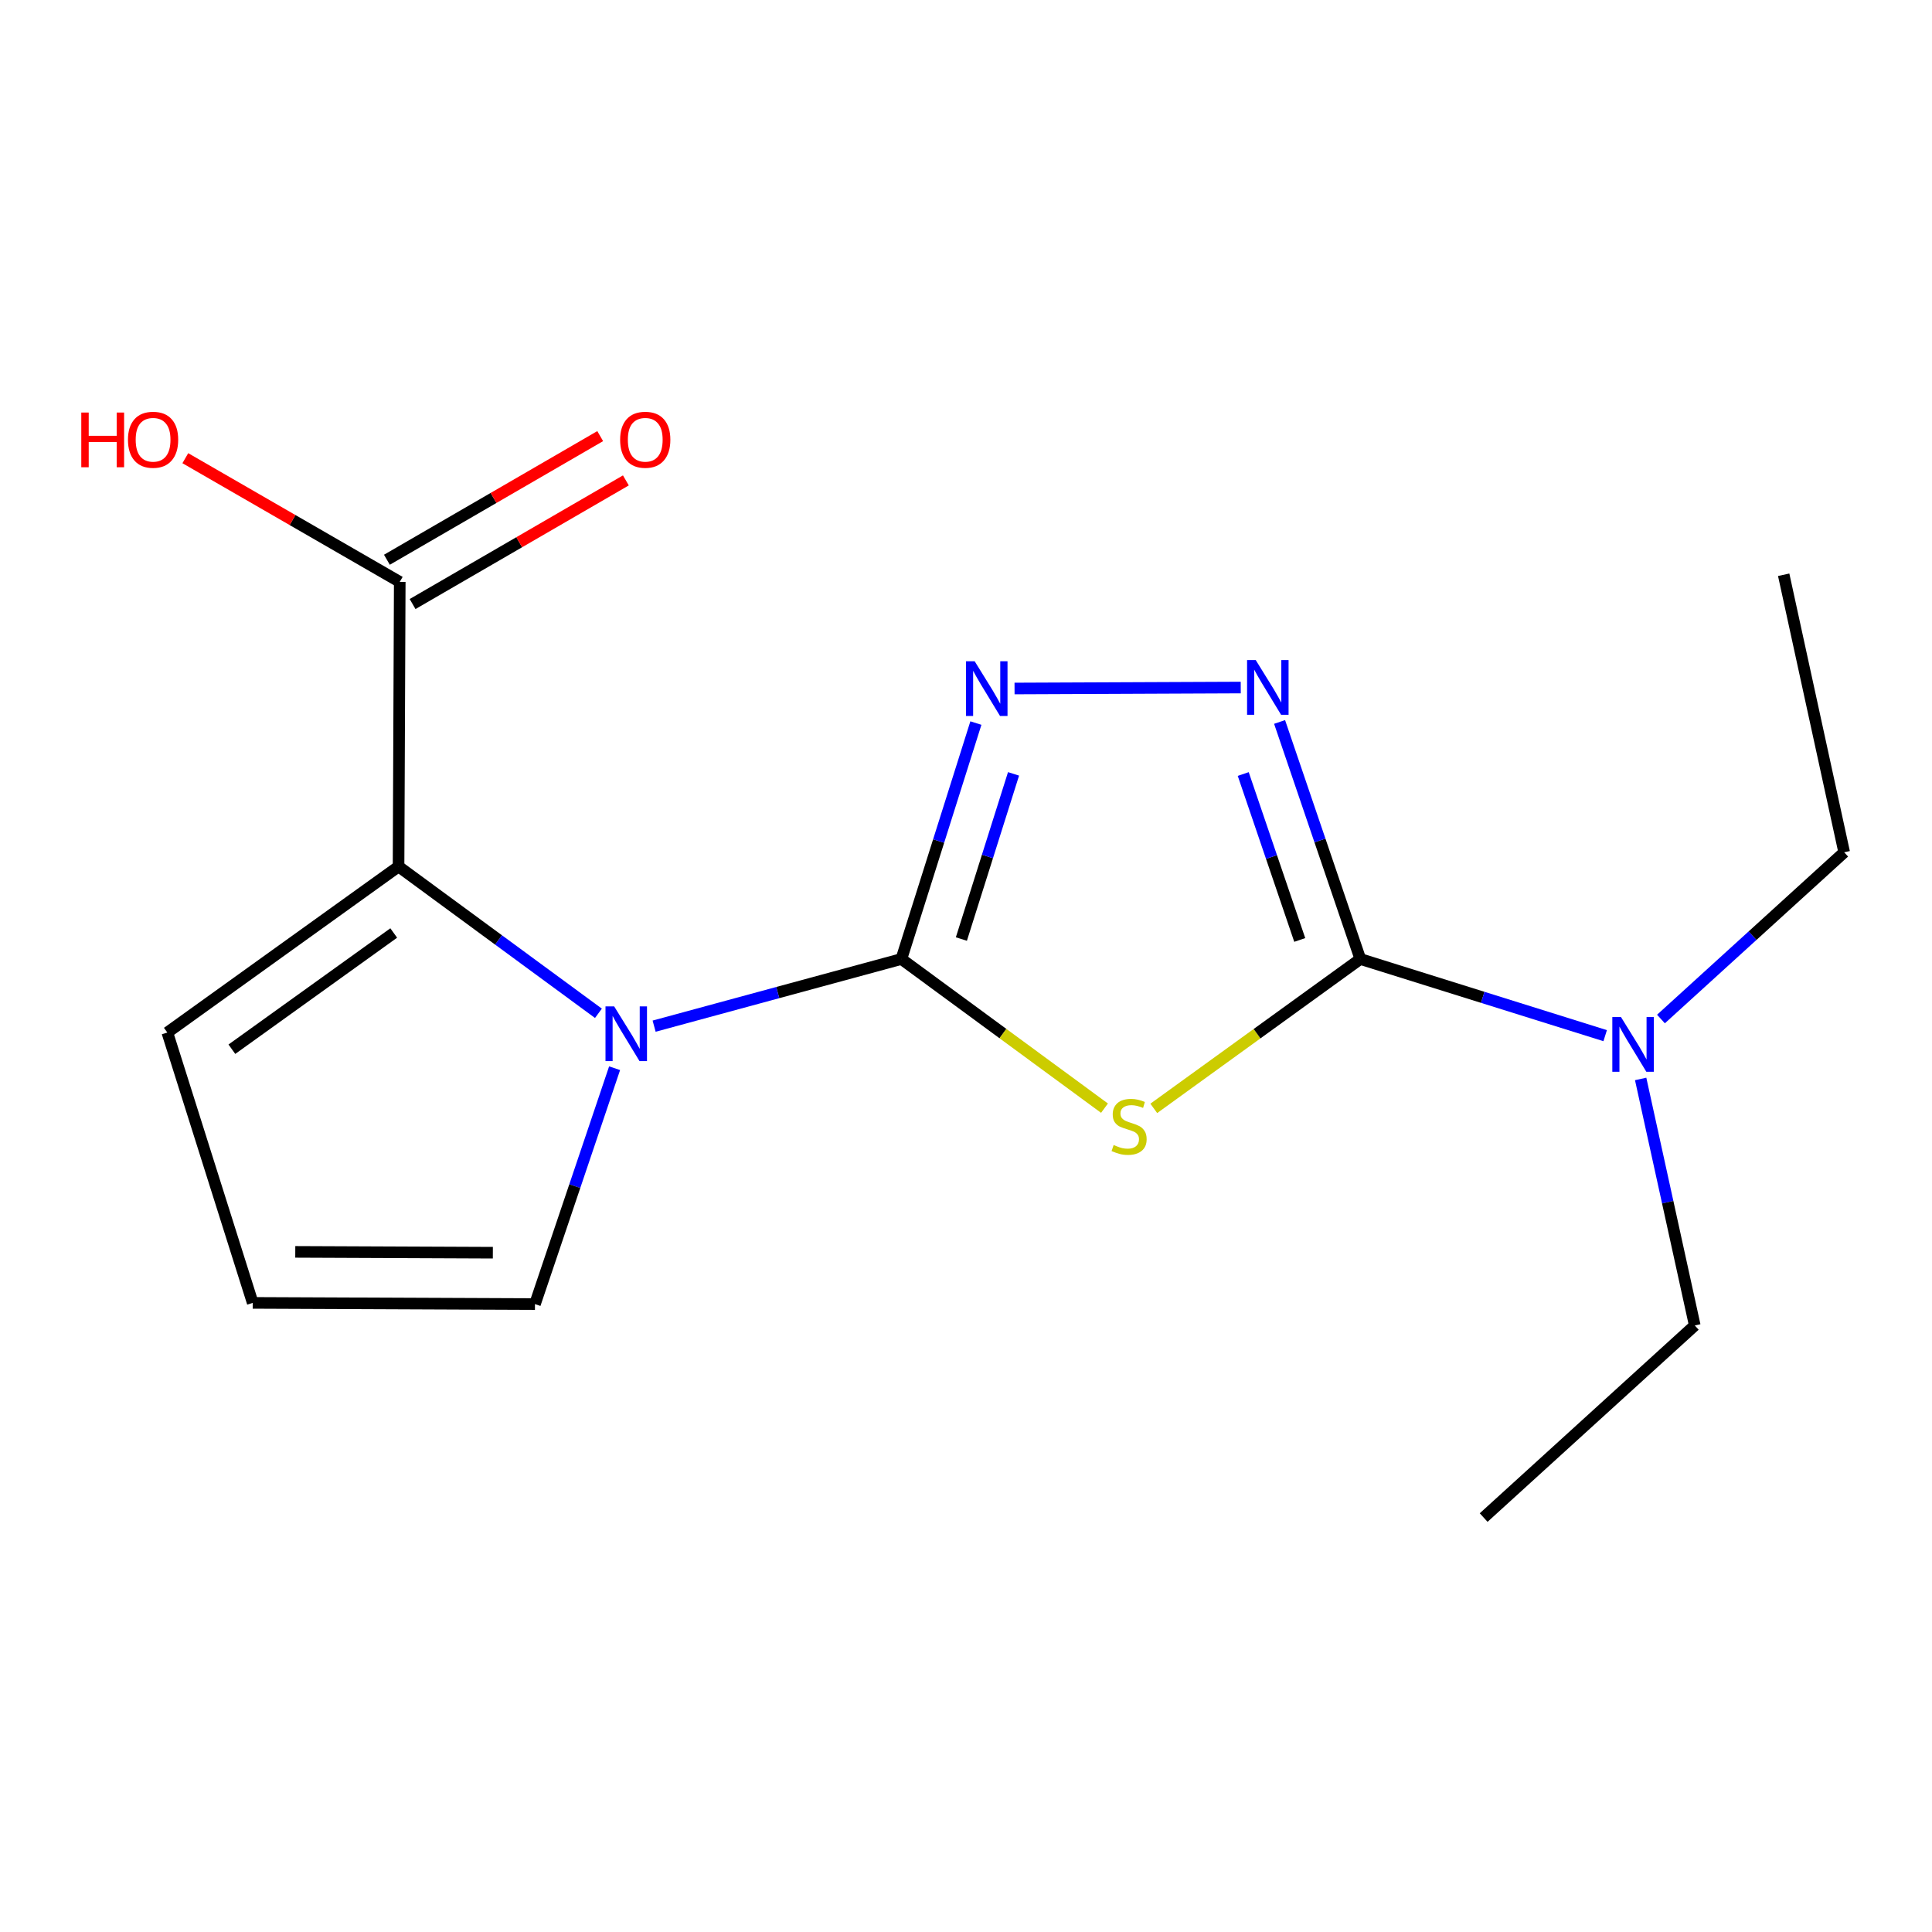 <?xml version='1.0' encoding='iso-8859-1'?>
<svg version='1.1' baseProfile='full'
              xmlns='http://www.w3.org/2000/svg'
                      xmlns:rdkit='http://www.rdkit.org/xml'
                      xmlns:xlink='http://www.w3.org/1999/xlink'
                  xml:space='preserve'
width='1000px' height='1000px' viewBox='0 0 1000 1000'>
<!-- END OF HEADER -->
<rect style='opacity:1.0;fill:#FFFFFF;stroke:none' width='1000' height='1000' x='0' y='0'> </rect>
<path class='bond-0' d='M 466.554,496.38 L 519.12,534.98' style='fill:none;fill-rule:evenodd;stroke:#000000;stroke-width:6px;stroke-linecap:butt;stroke-linejoin:miter;stroke-opacity:1' />
<path class='bond-0' d='M 519.12,534.98 L 571.686,573.581' style='fill:none;fill-rule:evenodd;stroke:#CCCC00;stroke-width:6px;stroke-linecap:butt;stroke-linejoin:miter;stroke-opacity:1' />
<path class='bond-1' d='M 466.554,496.38 L 402.563,513.758' style='fill:none;fill-rule:evenodd;stroke:#000000;stroke-width:6px;stroke-linecap:butt;stroke-linejoin:miter;stroke-opacity:1' />
<path class='bond-1' d='M 402.563,513.758 L 338.572,531.137' style='fill:none;fill-rule:evenodd;stroke:#0000FF;stroke-width:6px;stroke-linecap:butt;stroke-linejoin:miter;stroke-opacity:1' />
<path class='bond-3' d='M 466.554,496.38 L 485.837,435.318' style='fill:none;fill-rule:evenodd;stroke:#000000;stroke-width:6px;stroke-linecap:butt;stroke-linejoin:miter;stroke-opacity:1' />
<path class='bond-3' d='M 485.837,435.318 L 505.12,374.257' style='fill:none;fill-rule:evenodd;stroke:#0000FF;stroke-width:6px;stroke-linecap:butt;stroke-linejoin:miter;stroke-opacity:1' />
<path class='bond-3' d='M 497.609,486.042 L 511.107,443.299' style='fill:none;fill-rule:evenodd;stroke:#000000;stroke-width:6px;stroke-linecap:butt;stroke-linejoin:miter;stroke-opacity:1' />
<path class='bond-3' d='M 511.107,443.299 L 524.606,400.556' style='fill:none;fill-rule:evenodd;stroke:#0000FF;stroke-width:6px;stroke-linecap:butt;stroke-linejoin:miter;stroke-opacity:1' />
<path class='bond-2' d='M 597.195,573.696 L 650.648,535.038' style='fill:none;fill-rule:evenodd;stroke:#CCCC00;stroke-width:6px;stroke-linecap:butt;stroke-linejoin:miter;stroke-opacity:1' />
<path class='bond-2' d='M 650.648,535.038 L 704.101,496.38' style='fill:none;fill-rule:evenodd;stroke:#000000;stroke-width:6px;stroke-linecap:butt;stroke-linejoin:miter;stroke-opacity:1' />
<path class='bond-5' d='M 309.748,524.483 L 258.019,486.493' style='fill:none;fill-rule:evenodd;stroke:#0000FF;stroke-width:6px;stroke-linecap:butt;stroke-linejoin:miter;stroke-opacity:1' />
<path class='bond-5' d='M 258.019,486.493 L 206.29,448.502' style='fill:none;fill-rule:evenodd;stroke:#000000;stroke-width:6px;stroke-linecap:butt;stroke-linejoin:miter;stroke-opacity:1' />
<path class='bond-7' d='M 318.116,552.908 L 297.507,613.951' style='fill:none;fill-rule:evenodd;stroke:#0000FF;stroke-width:6px;stroke-linecap:butt;stroke-linejoin:miter;stroke-opacity:1' />
<path class='bond-7' d='M 297.507,613.951 L 276.899,674.993' style='fill:none;fill-rule:evenodd;stroke:#000000;stroke-width:6px;stroke-linecap:butt;stroke-linejoin:miter;stroke-opacity:1' />
<path class='bond-8' d='M 704.101,496.38 L 767.469,516.218' style='fill:none;fill-rule:evenodd;stroke:#000000;stroke-width:6px;stroke-linecap:butt;stroke-linejoin:miter;stroke-opacity:1' />
<path class='bond-8' d='M 767.469,516.218 L 830.837,536.056' style='fill:none;fill-rule:evenodd;stroke:#0000FF;stroke-width:6px;stroke-linecap:butt;stroke-linejoin:miter;stroke-opacity:1' />
<path class='bond-17' d='M 704.101,496.38 L 683.206,435.031' style='fill:none;fill-rule:evenodd;stroke:#000000;stroke-width:6px;stroke-linecap:butt;stroke-linejoin:miter;stroke-opacity:1' />
<path class='bond-17' d='M 683.206,435.031 L 662.311,373.682' style='fill:none;fill-rule:evenodd;stroke:#0000FF;stroke-width:6px;stroke-linecap:butt;stroke-linejoin:miter;stroke-opacity:1' />
<path class='bond-17' d='M 672.747,486.519 L 658.121,443.575' style='fill:none;fill-rule:evenodd;stroke:#000000;stroke-width:6px;stroke-linecap:butt;stroke-linejoin:miter;stroke-opacity:1' />
<path class='bond-17' d='M 658.121,443.575 L 643.494,400.631' style='fill:none;fill-rule:evenodd;stroke:#0000FF;stroke-width:6px;stroke-linecap:butt;stroke-linejoin:miter;stroke-opacity:1' />
<path class='bond-4' d='M 525.128,356.367 L 642.206,355.869' style='fill:none;fill-rule:evenodd;stroke:#0000FF;stroke-width:6px;stroke-linecap:butt;stroke-linejoin:miter;stroke-opacity:1' />
<path class='bond-6' d='M 206.29,448.502 L 206.908,301.189' style='fill:none;fill-rule:evenodd;stroke:#000000;stroke-width:6px;stroke-linecap:butt;stroke-linejoin:miter;stroke-opacity:1' />
<path class='bond-9' d='M 206.29,448.502 L 86.611,534.437' style='fill:none;fill-rule:evenodd;stroke:#000000;stroke-width:6px;stroke-linecap:butt;stroke-linejoin:miter;stroke-opacity:1' />
<path class='bond-9' d='M 203.795,482.918 L 120.019,543.073' style='fill:none;fill-rule:evenodd;stroke:#000000;stroke-width:6px;stroke-linecap:butt;stroke-linejoin:miter;stroke-opacity:1' />
<path class='bond-11' d='M 213.553,312.653 L 268.752,280.656' style='fill:none;fill-rule:evenodd;stroke:#000000;stroke-width:6px;stroke-linecap:butt;stroke-linejoin:miter;stroke-opacity:1' />
<path class='bond-11' d='M 268.752,280.656 L 323.951,248.66' style='fill:none;fill-rule:evenodd;stroke:#FF0000;stroke-width:6px;stroke-linecap:butt;stroke-linejoin:miter;stroke-opacity:1' />
<path class='bond-11' d='M 200.263,289.725 L 255.462,257.729' style='fill:none;fill-rule:evenodd;stroke:#000000;stroke-width:6px;stroke-linecap:butt;stroke-linejoin:miter;stroke-opacity:1' />
<path class='bond-11' d='M 255.462,257.729 L 310.661,225.733' style='fill:none;fill-rule:evenodd;stroke:#FF0000;stroke-width:6px;stroke-linecap:butt;stroke-linejoin:miter;stroke-opacity:1' />
<path class='bond-12' d='M 206.908,301.189 L 151.414,269.174' style='fill:none;fill-rule:evenodd;stroke:#000000;stroke-width:6px;stroke-linecap:butt;stroke-linejoin:miter;stroke-opacity:1' />
<path class='bond-12' d='M 151.414,269.174 L 95.92,237.158' style='fill:none;fill-rule:evenodd;stroke:#FF0000;stroke-width:6px;stroke-linecap:butt;stroke-linejoin:miter;stroke-opacity:1' />
<path class='bond-10' d='M 276.899,674.993 L 130.808,674.375' style='fill:none;fill-rule:evenodd;stroke:#000000;stroke-width:6px;stroke-linecap:butt;stroke-linejoin:miter;stroke-opacity:1' />
<path class='bond-10' d='M 255.097,648.4 L 152.833,647.967' style='fill:none;fill-rule:evenodd;stroke:#000000;stroke-width:6px;stroke-linecap:butt;stroke-linejoin:miter;stroke-opacity:1' />
<path class='bond-13' d='M 849.201,558.46 L 863.205,622.255' style='fill:none;fill-rule:evenodd;stroke:#0000FF;stroke-width:6px;stroke-linecap:butt;stroke-linejoin:miter;stroke-opacity:1' />
<path class='bond-13' d='M 863.205,622.255 L 877.208,686.05' style='fill:none;fill-rule:evenodd;stroke:#000000;stroke-width:6px;stroke-linecap:butt;stroke-linejoin:miter;stroke-opacity:1' />
<path class='bond-14' d='M 859.709,527.442 L 907.127,484.292' style='fill:none;fill-rule:evenodd;stroke:#0000FF;stroke-width:6px;stroke-linecap:butt;stroke-linejoin:miter;stroke-opacity:1' />
<path class='bond-14' d='M 907.127,484.292 L 954.545,441.141' style='fill:none;fill-rule:evenodd;stroke:#000000;stroke-width:6px;stroke-linecap:butt;stroke-linejoin:miter;stroke-opacity:1' />
<path class='bond-18' d='M 86.611,534.437 L 130.808,674.375' style='fill:none;fill-rule:evenodd;stroke:#000000;stroke-width:6px;stroke-linecap:butt;stroke-linejoin:miter;stroke-opacity:1' />
<path class='bond-15' d='M 877.208,686.05 L 767.938,785.485' style='fill:none;fill-rule:evenodd;stroke:#000000;stroke-width:6px;stroke-linecap:butt;stroke-linejoin:miter;stroke-opacity:1' />
<path class='bond-16' d='M 954.545,441.141 L 923.231,297.494' style='fill:none;fill-rule:evenodd;stroke:#000000;stroke-width:6px;stroke-linecap:butt;stroke-linejoin:miter;stroke-opacity:1' />
<path  class='atom-1' d='M 576.422 592.653
Q 576.742 592.773, 578.062 593.333
Q 579.382 593.893, 580.822 594.253
Q 582.302 594.573, 583.742 594.573
Q 586.422 594.573, 587.982 593.293
Q 589.542 591.973, 589.542 589.693
Q 589.542 588.133, 588.742 587.173
Q 587.982 586.213, 586.782 585.693
Q 585.582 585.173, 583.582 584.573
Q 581.062 583.813, 579.542 583.093
Q 578.062 582.373, 576.982 580.853
Q 575.942 579.333, 575.942 576.773
Q 575.942 573.213, 578.342 571.013
Q 580.782 568.813, 585.582 568.813
Q 588.862 568.813, 592.582 570.373
L 591.662 573.453
Q 588.262 572.053, 585.702 572.053
Q 582.942 572.053, 581.422 573.213
Q 579.902 574.333, 579.942 576.293
Q 579.942 577.813, 580.702 578.733
Q 581.502 579.653, 582.622 580.173
Q 583.782 580.693, 585.702 581.293
Q 588.262 582.093, 589.782 582.893
Q 591.302 583.693, 592.382 585.333
Q 593.502 586.933, 593.502 589.693
Q 593.502 593.613, 590.862 595.733
Q 588.262 597.813, 583.902 597.813
Q 581.382 597.813, 579.462 597.253
Q 577.582 596.733, 575.342 595.813
L 576.422 592.653
' fill='#CCCC00'/>
<path  class='atom-2' d='M 317.883 520.896
L 327.163 535.896
Q 328.083 537.376, 329.563 540.056
Q 331.043 542.736, 331.123 542.896
L 331.123 520.896
L 334.883 520.896
L 334.883 549.216
L 331.003 549.216
L 321.043 532.816
Q 319.883 530.896, 318.643 528.696
Q 317.443 526.496, 317.083 525.816
L 317.083 549.216
L 313.403 549.216
L 313.403 520.896
L 317.883 520.896
' fill='#0000FF'/>
<path  class='atom-4' d='M 504.491 342.268
L 513.771 357.268
Q 514.691 358.748, 516.171 361.428
Q 517.651 364.108, 517.731 364.268
L 517.731 342.268
L 521.491 342.268
L 521.491 370.588
L 517.611 370.588
L 507.651 354.188
Q 506.491 352.268, 505.251 350.068
Q 504.051 347.868, 503.691 347.188
L 503.691 370.588
L 500.011 370.588
L 500.011 342.268
L 504.491 342.268
' fill='#0000FF'/>
<path  class='atom-5' d='M 649.964 341.649
L 659.244 356.649
Q 660.164 358.129, 661.644 360.809
Q 663.124 363.489, 663.204 363.649
L 663.204 341.649
L 666.964 341.649
L 666.964 369.969
L 663.084 369.969
L 653.124 353.569
Q 651.964 351.649, 650.724 349.449
Q 649.524 347.249, 649.164 346.569
L 649.164 369.969
L 645.484 369.969
L 645.484 341.649
L 649.964 341.649
' fill='#0000FF'/>
<path  class='atom-9' d='M 839.015 526.417
L 848.295 541.417
Q 849.215 542.897, 850.695 545.577
Q 852.175 548.257, 852.255 548.417
L 852.255 526.417
L 856.015 526.417
L 856.015 554.737
L 852.135 554.737
L 842.175 538.337
Q 841.015 536.417, 839.775 534.217
Q 838.575 532.017, 838.215 531.337
L 838.215 554.737
L 834.535 554.737
L 834.535 526.417
L 839.015 526.417
' fill='#0000FF'/>
<path  class='atom-12' d='M 320.978 227.612
Q 320.978 220.812, 324.338 217.012
Q 327.698 213.212, 333.978 213.212
Q 340.258 213.212, 343.618 217.012
Q 346.978 220.812, 346.978 227.612
Q 346.978 234.492, 343.578 238.412
Q 340.178 242.292, 333.978 242.292
Q 327.738 242.292, 324.338 238.412
Q 320.978 234.532, 320.978 227.612
M 333.978 239.092
Q 338.298 239.092, 340.618 236.212
Q 342.978 233.292, 342.978 227.612
Q 342.978 222.052, 340.618 219.252
Q 338.298 216.412, 333.978 216.412
Q 329.658 216.412, 327.298 219.212
Q 324.978 222.012, 324.978 227.612
Q 324.978 233.332, 327.298 236.212
Q 329.658 239.092, 333.978 239.092
' fill='#FF0000'/>
<path  class='atom-13' d='M 42.075 213.532
L 45.915 213.532
L 45.915 225.572
L 60.395 225.572
L 60.395 213.532
L 64.235 213.532
L 64.235 241.852
L 60.395 241.852
L 60.395 228.772
L 45.915 228.772
L 45.915 241.852
L 42.075 241.852
L 42.075 213.532
' fill='#FF0000'/>
<path  class='atom-13' d='M 66.235 227.612
Q 66.235 220.812, 69.595 217.012
Q 72.955 213.212, 79.235 213.212
Q 85.515 213.212, 88.875 217.012
Q 92.235 220.812, 92.235 227.612
Q 92.235 234.492, 88.835 238.412
Q 85.435 242.292, 79.235 242.292
Q 72.995 242.292, 69.595 238.412
Q 66.235 234.532, 66.235 227.612
M 79.235 239.092
Q 83.555 239.092, 85.875 236.212
Q 88.235 233.292, 88.235 227.612
Q 88.235 222.052, 85.875 219.252
Q 83.555 216.412, 79.235 216.412
Q 74.915 216.412, 72.555 219.212
Q 70.235 222.012, 70.235 227.612
Q 70.235 233.332, 72.555 236.212
Q 74.915 239.092, 79.235 239.092
' fill='#FF0000'/>
</svg>
